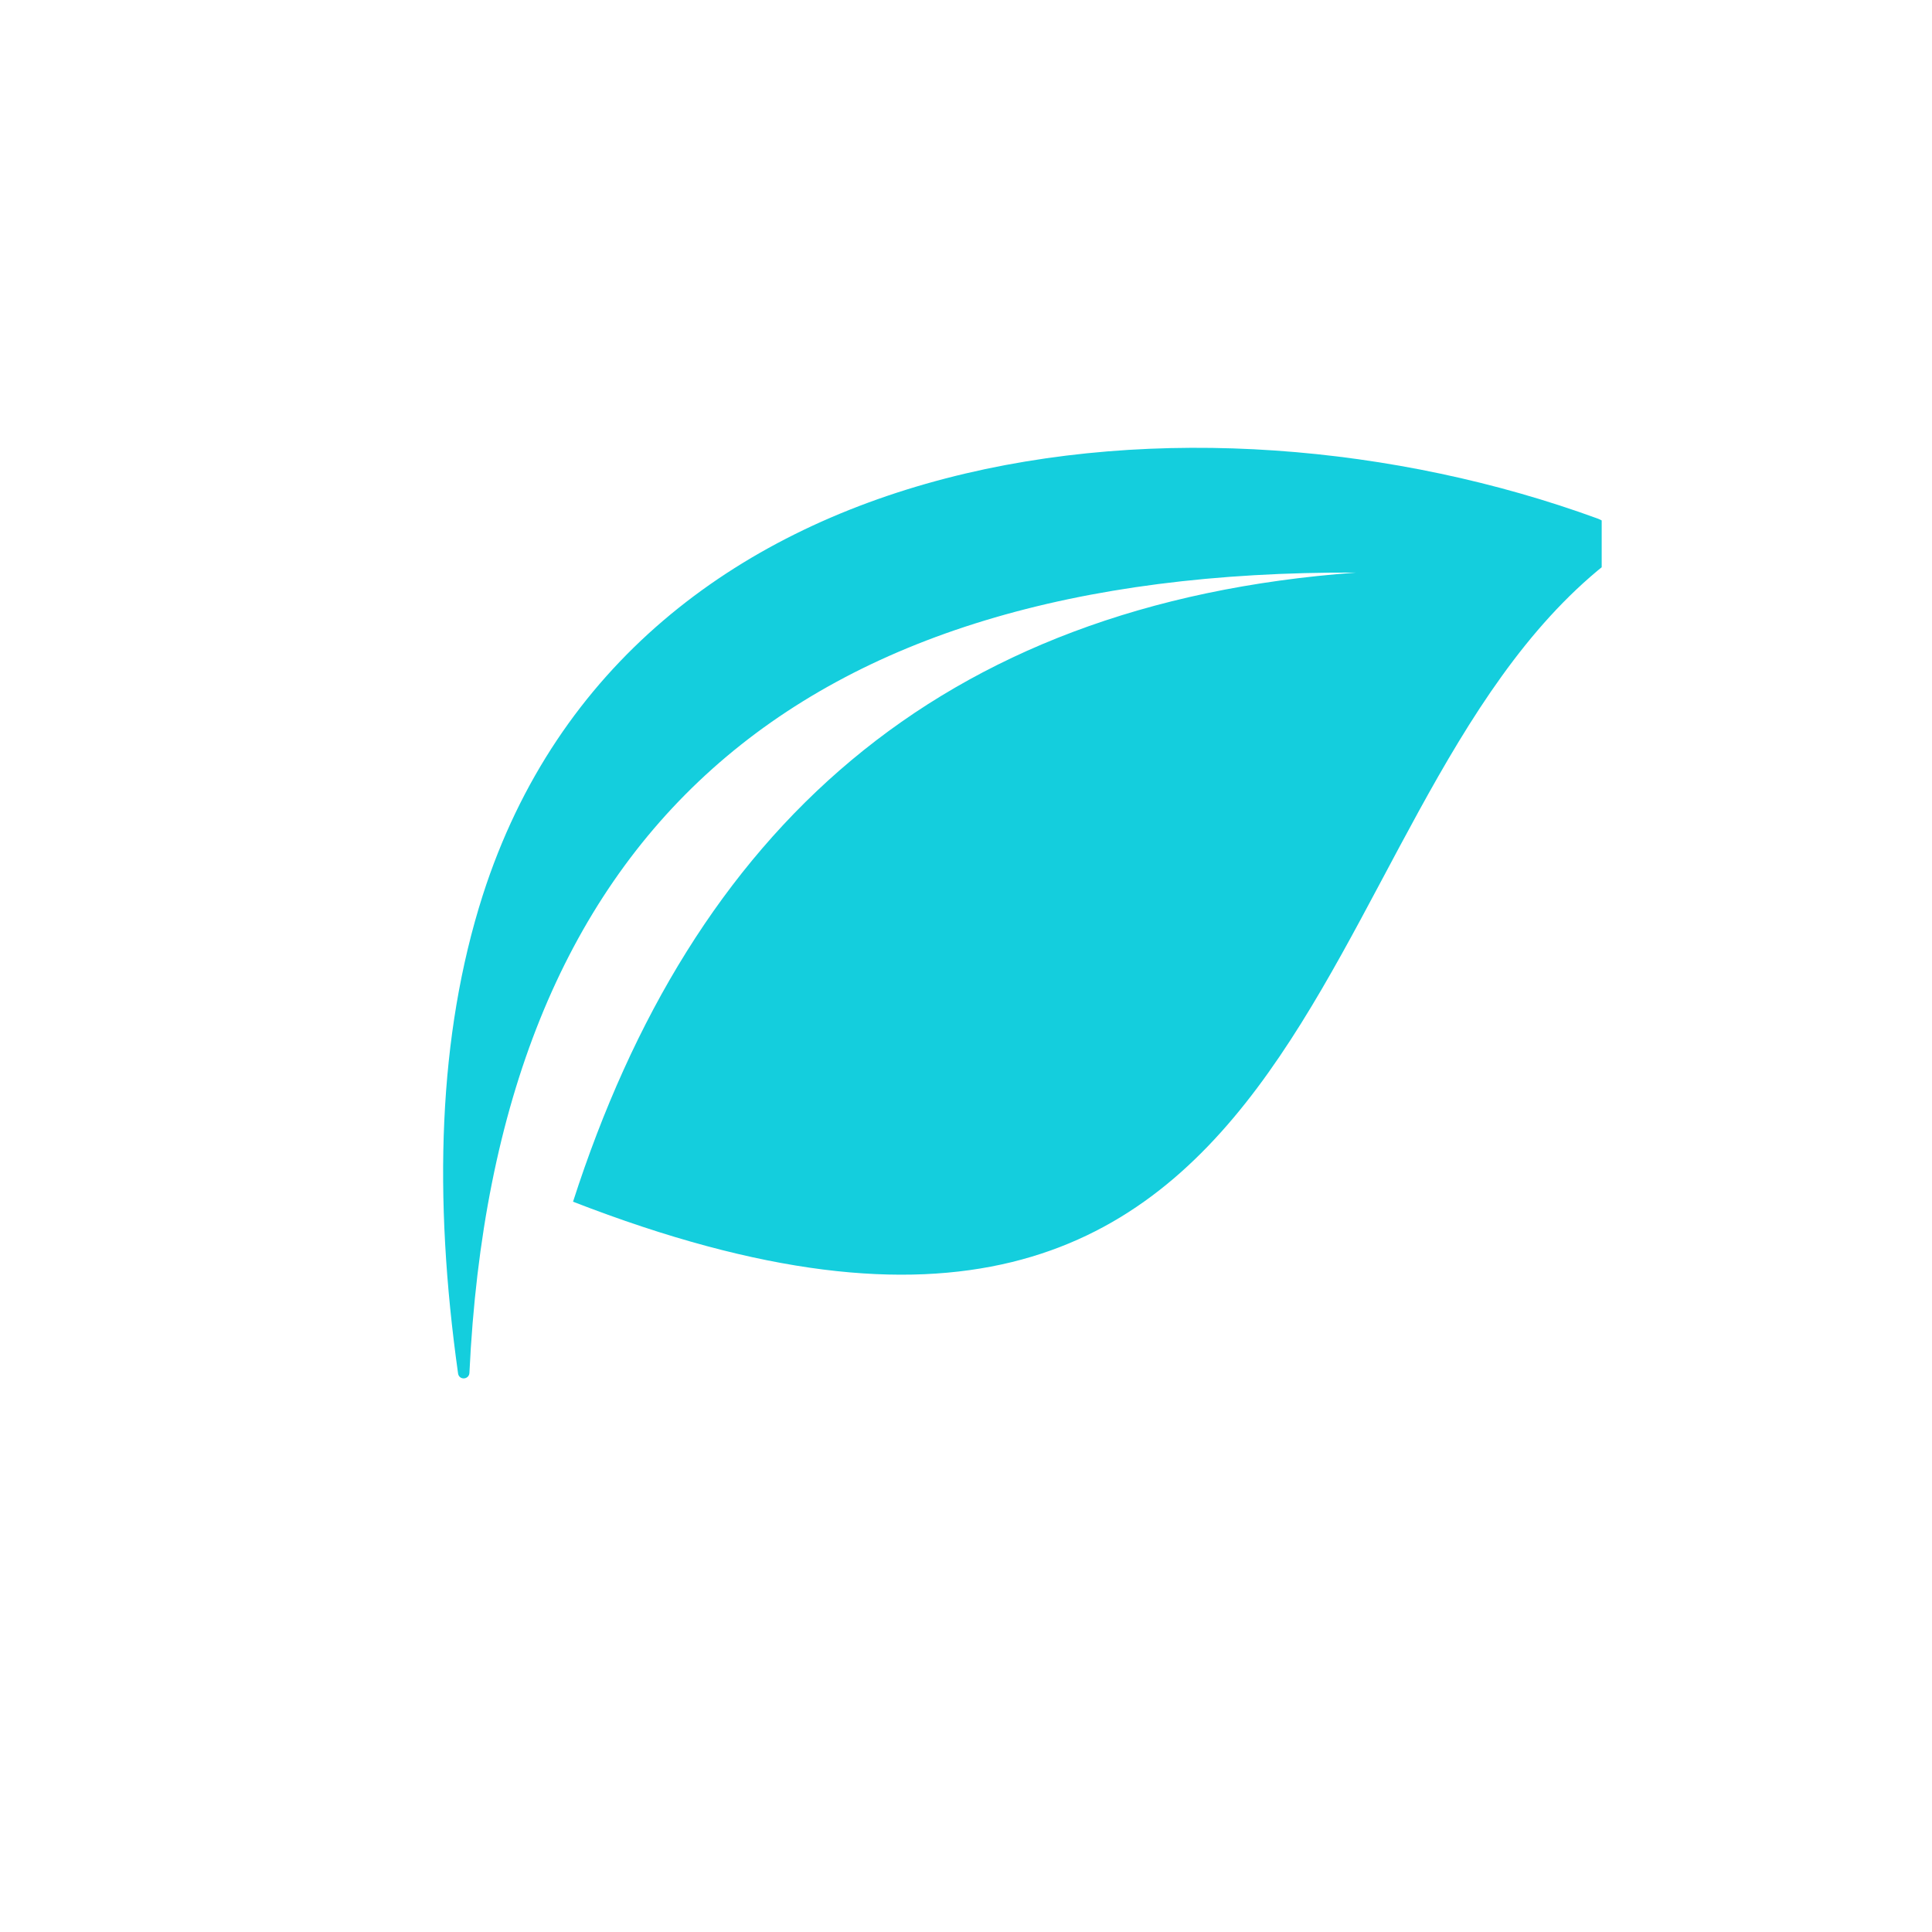 <svg xmlns="http://www.w3.org/2000/svg" xmlns:xlink="http://www.w3.org/1999/xlink" width="40" zoomAndPan="magnify" viewBox="0 0 30 30" height="40" preserveAspectRatio="xMidYMid meet" version="1.0"><defs><clipPath id="7dddb10b9a"><path d="M 6.727 6 L 24.871 6 L 24.871 22 L 6.727 22 Z M 6.727 6 " clip-rule="nonzero"/></clipPath></defs><g clip-path="url(#7dddb10b9a)"><path fill="#14cedd" d="M 21.059 8.891 C 12.359 8.852 7.688 12.914 7.289 21.32 C 7.281 21.426 7.129 21.434 7.113 21.328 C 6.727 18.582 6.801 16.078 7.496 13.902 C 9.801 6.719 18.578 5.777 24.805 8.051 C 25.113 8.164 25.176 8.562 24.918 8.77 C 20.062 12.652 20.723 23.254 8.898 18.66 C 10.746 12.922 14.531 9.367 21.059 8.891 " fill-opacity="1" fill-rule="evenodd"/></g></svg>